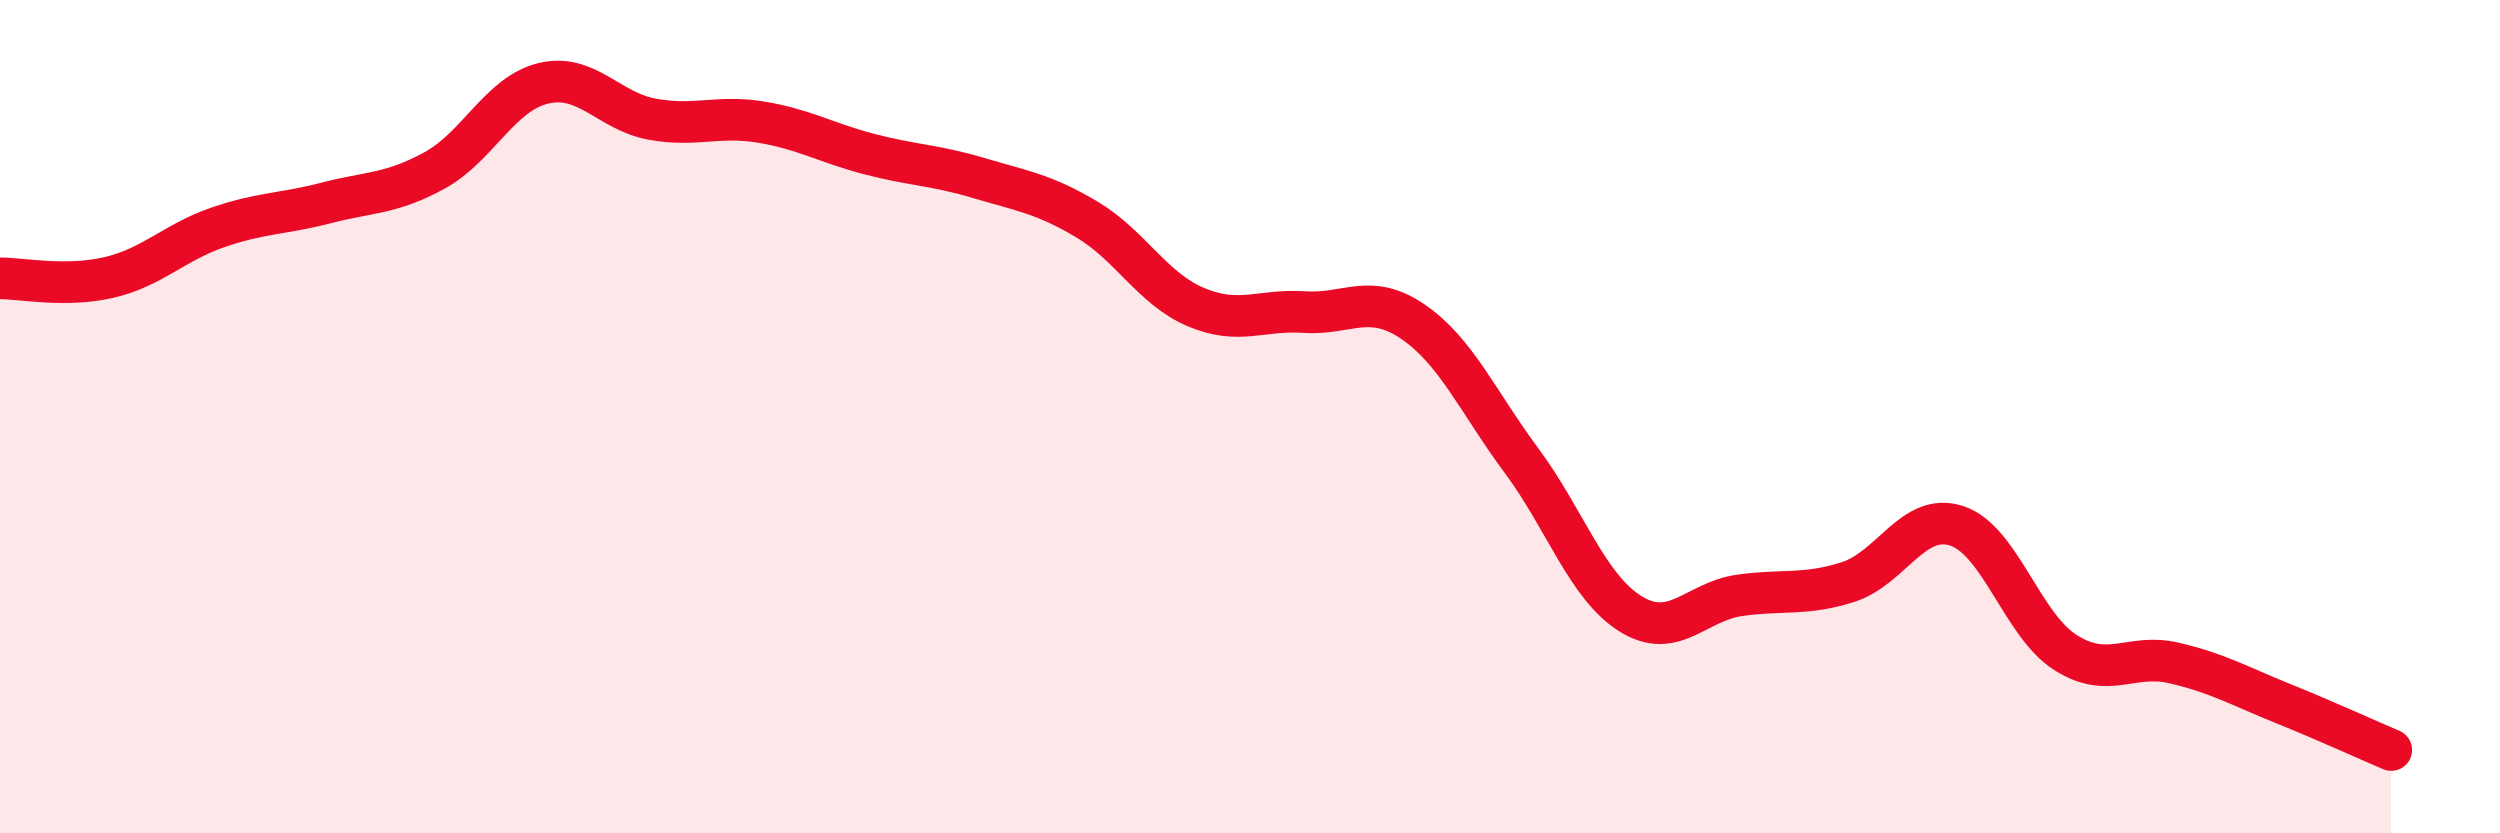
    <svg width="60" height="20" viewBox="0 0 60 20" xmlns="http://www.w3.org/2000/svg">
      <path
        d="M 0,6.68 C 0.52,6.68 1.57,6.9 2.61,6.66 C 3.65,6.42 4.18,5.82 5.22,5.46 C 6.26,5.1 6.79,5.14 7.83,4.87 C 8.87,4.6 9.39,4.66 10.43,4.09 C 11.47,3.52 12,2.25 13.04,2 C 14.08,1.75 14.61,2.67 15.65,2.86 C 16.69,3.05 17.22,2.76 18.26,2.93 C 19.3,3.1 19.83,3.43 20.87,3.7 C 21.91,3.97 22.44,3.96 23.48,4.27 C 24.52,4.58 25.05,4.65 26.09,5.27 C 27.13,5.89 27.66,6.93 28.7,7.37 C 29.74,7.81 30.26,7.42 31.3,7.49 C 32.34,7.56 32.87,7.01 33.91,7.72 C 34.95,8.43 35.48,9.66 36.52,11.06 C 37.56,12.46 38.09,14.08 39.13,14.73 C 40.17,15.38 40.7,14.44 41.74,14.29 C 42.78,14.14 43.31,14.3 44.35,13.97 C 45.39,13.64 45.92,12.28 46.96,12.62 C 48,12.96 48.53,15 49.57,15.66 C 50.61,16.32 51.13,15.67 52.17,15.91 C 53.21,16.15 53.74,16.46 54.78,16.88 C 55.82,17.3 56.87,17.78 57.39,18L57.39 20L0 20Z"
        fill="#EB0A25"
        opacity="0.1"
        stroke-linecap="round"
        stroke-linejoin="round"
      />
      <path
        d="M 0,6.68 C 0.52,6.68 1.57,6.9 2.61,6.66 C 3.65,6.42 4.18,5.82 5.22,5.46 C 6.26,5.1 6.79,5.14 7.83,4.87 C 8.87,4.6 9.39,4.66 10.43,4.09 C 11.47,3.52 12,2.25 13.04,2 C 14.08,1.75 14.61,2.67 15.65,2.86 C 16.69,3.05 17.22,2.76 18.26,2.93 C 19.3,3.1 19.83,3.43 20.87,3.7 C 21.91,3.97 22.44,3.96 23.48,4.27 C 24.52,4.58 25.05,4.65 26.09,5.27 C 27.13,5.89 27.66,6.93 28.7,7.37 C 29.74,7.81 30.26,7.42 31.3,7.49 C 32.34,7.56 32.87,7.01 33.91,7.72 C 34.95,8.43 35.48,9.66 36.52,11.06 C 37.56,12.46 38.09,14.08 39.13,14.73 C 40.17,15.38 40.7,14.44 41.74,14.29 C 42.78,14.14 43.31,14.3 44.35,13.97 C 45.39,13.64 45.92,12.28 46.96,12.62 C 48,12.96 48.53,15 49.57,15.66 C 50.61,16.32 51.13,15.67 52.17,15.91 C 53.21,16.15 53.74,16.46 54.78,16.88 C 55.82,17.3 56.87,17.78 57.39,18"
        stroke="#EB0A25"
        stroke-width="1"
        fill="none"
        stroke-linecap="round"
        stroke-linejoin="round"
      />
    </svg>
  